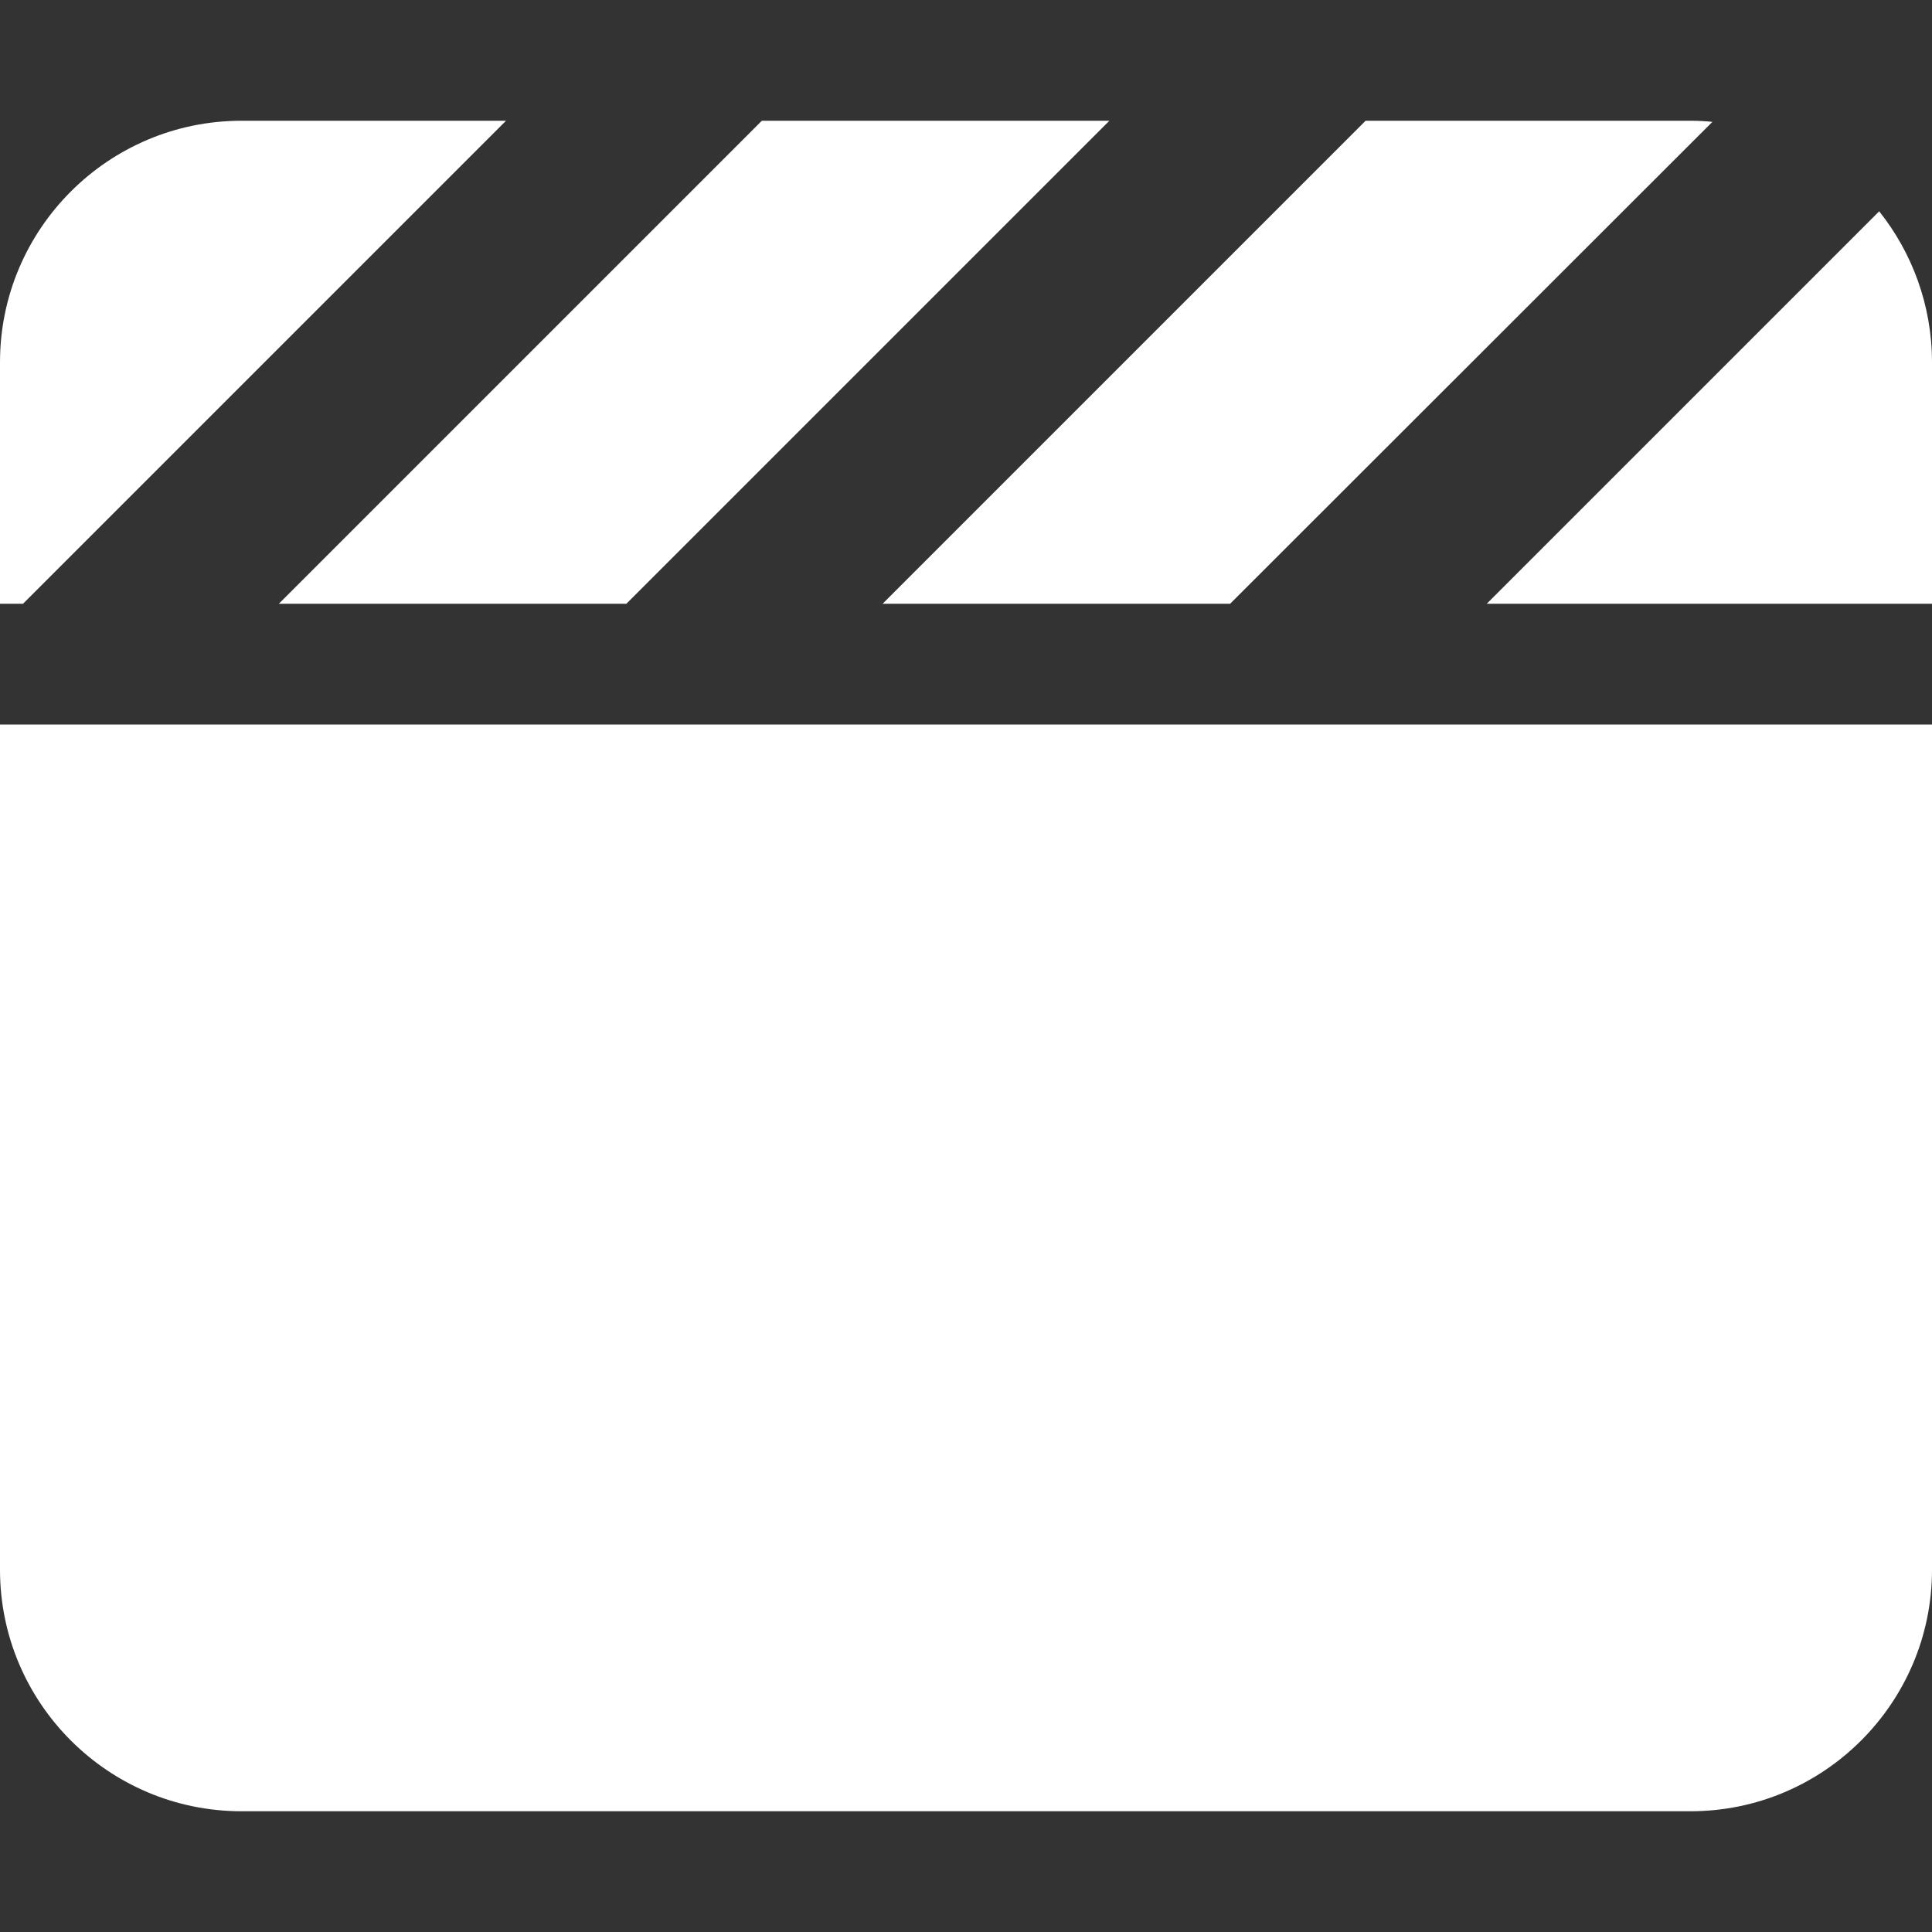 <svg xmlns="http://www.w3.org/2000/svg" viewBox="0 0 512 512" style="color: white; fill: currentColor;">
  <rect x="0" y="0" width="512" height="512" fill="#333333" stroke="none"/>
  <path d="M448 32h-86.1l-1 1-127 127H326l1-1L453.8 32.3c-1.9-.2-3.8-.3-5.8-.3zm64 128V96c0-15.1-5.3-29.1-14-40L394 160h118zM294.1 32h-92.2l-1 1-127 127H166l1-1L294 32zM64 32C28.7 32 0 60.7 0 96v64h6.1l1-1 127-127H64zm448 160H0v224c0 35.3 28.7 64 64 64h384c35.3 0 64-28.7 64-64V192z"></path>
</svg>
